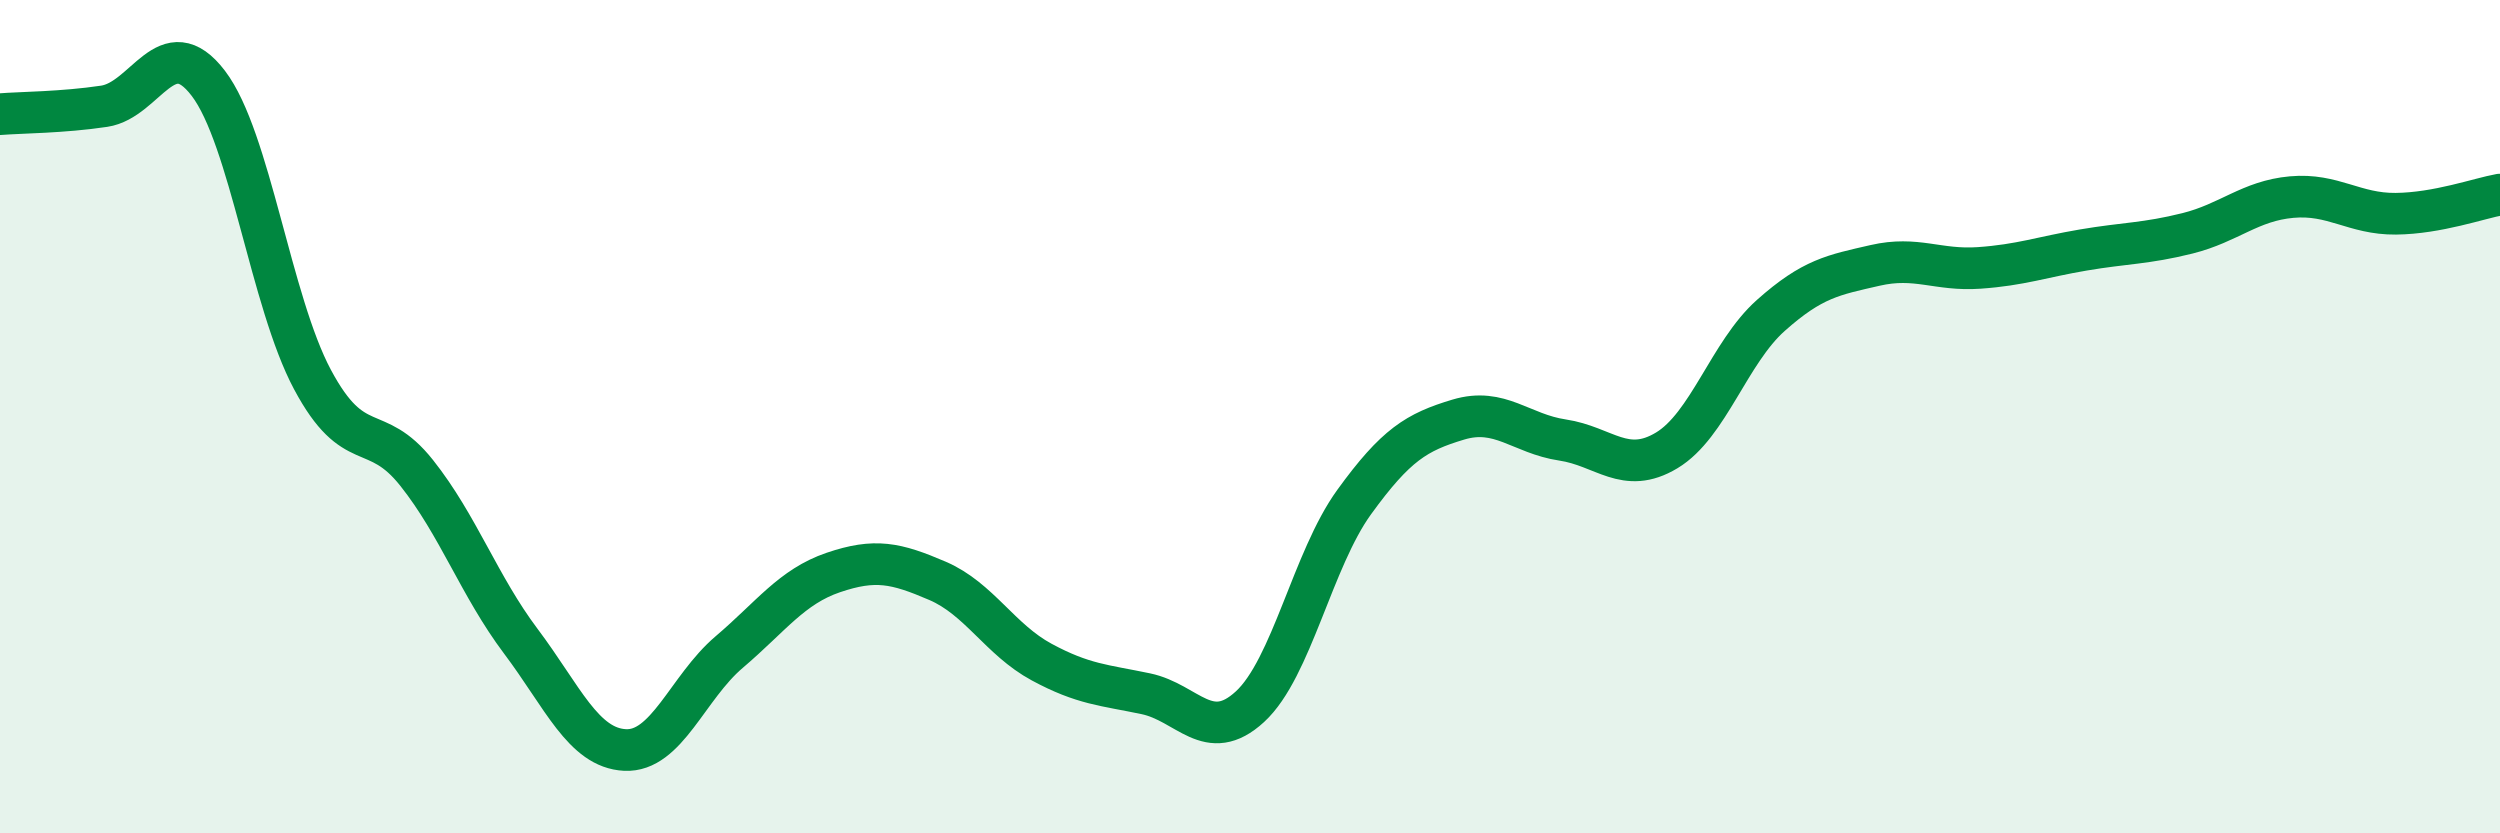 
    <svg width="60" height="20" viewBox="0 0 60 20" xmlns="http://www.w3.org/2000/svg">
      <path
        d="M 0,2.74 C 0.5,2.7 1.5,2.7 2.5,2.55 C 3.5,2.4 4,0.69 5,2 C 6,3.31 6.5,7.24 7.5,9.11 C 8.5,10.98 9,10.09 10,11.35 C 11,12.61 11.5,14.06 12.5,15.39 C 13.5,16.72 14,17.95 15,18 C 16,18.05 16.5,16.5 17.5,15.65 C 18.5,14.8 19,14.08 20,13.74 C 21,13.4 21.5,13.51 22.5,13.94 C 23.5,14.37 24,15.35 25,15.89 C 26,16.43 26.5,16.44 27.5,16.65 C 28.5,16.86 29,17.88 30,16.96 C 31,16.04 31.5,13.43 32.5,12.05 C 33.5,10.67 34,10.37 35,10.07 C 36,9.77 36.5,10.41 37.5,10.56 C 38.5,10.71 39,11.41 40,10.81 C 41,10.21 41.5,8.46 42.5,7.57 C 43.5,6.68 44,6.6 45,6.37 C 46,6.14 46.5,6.5 47.5,6.43 C 48.5,6.36 49,6.17 50,6 C 51,5.83 51.5,5.85 52.5,5.6 C 53.5,5.35 54,4.82 55,4.73 C 56,4.64 56.5,5.14 57.5,5.13 C 58.5,5.12 59.5,4.76 60,4.67L60 20L0 20Z"
        fill="#008740"
        opacity="0.1"
        stroke-linecap="round"
        stroke-linejoin="round"
      />
      <path
        d="M 0,2.74 C 0.5,2.7 1.5,2.7 2.5,2.55 C 3.5,2.4 4,0.69 5,2 C 6,3.31 6.5,7.24 7.5,9.11 C 8.5,10.98 9,10.09 10,11.35 C 11,12.61 11.5,14.06 12.5,15.39 C 13.5,16.72 14,17.95 15,18 C 16,18.05 16.5,16.5 17.5,15.65 C 18.5,14.8 19,14.08 20,13.74 C 21,13.4 21.5,13.51 22.5,13.94 C 23.5,14.37 24,15.35 25,15.89 C 26,16.43 26.5,16.44 27.5,16.65 C 28.5,16.86 29,17.88 30,16.96 C 31,16.04 31.5,13.43 32.5,12.05 C 33.5,10.67 34,10.37 35,10.07 C 36,9.77 36.5,10.41 37.5,10.56 C 38.5,10.71 39,11.41 40,10.81 C 41,10.21 41.5,8.46 42.5,7.57 C 43.5,6.68 44,6.6 45,6.37 C 46,6.14 46.5,6.5 47.5,6.43 C 48.5,6.36 49,6.17 50,6 C 51,5.83 51.5,5.85 52.5,5.6 C 53.5,5.35 54,4.82 55,4.73 C 56,4.64 56.5,5.14 57.5,5.13 C 58.5,5.12 59.5,4.76 60,4.67"
        stroke="#008740"
        stroke-width="1"
        fill="none"
        stroke-linecap="round"
        stroke-linejoin="round"
      />
    </svg>
  